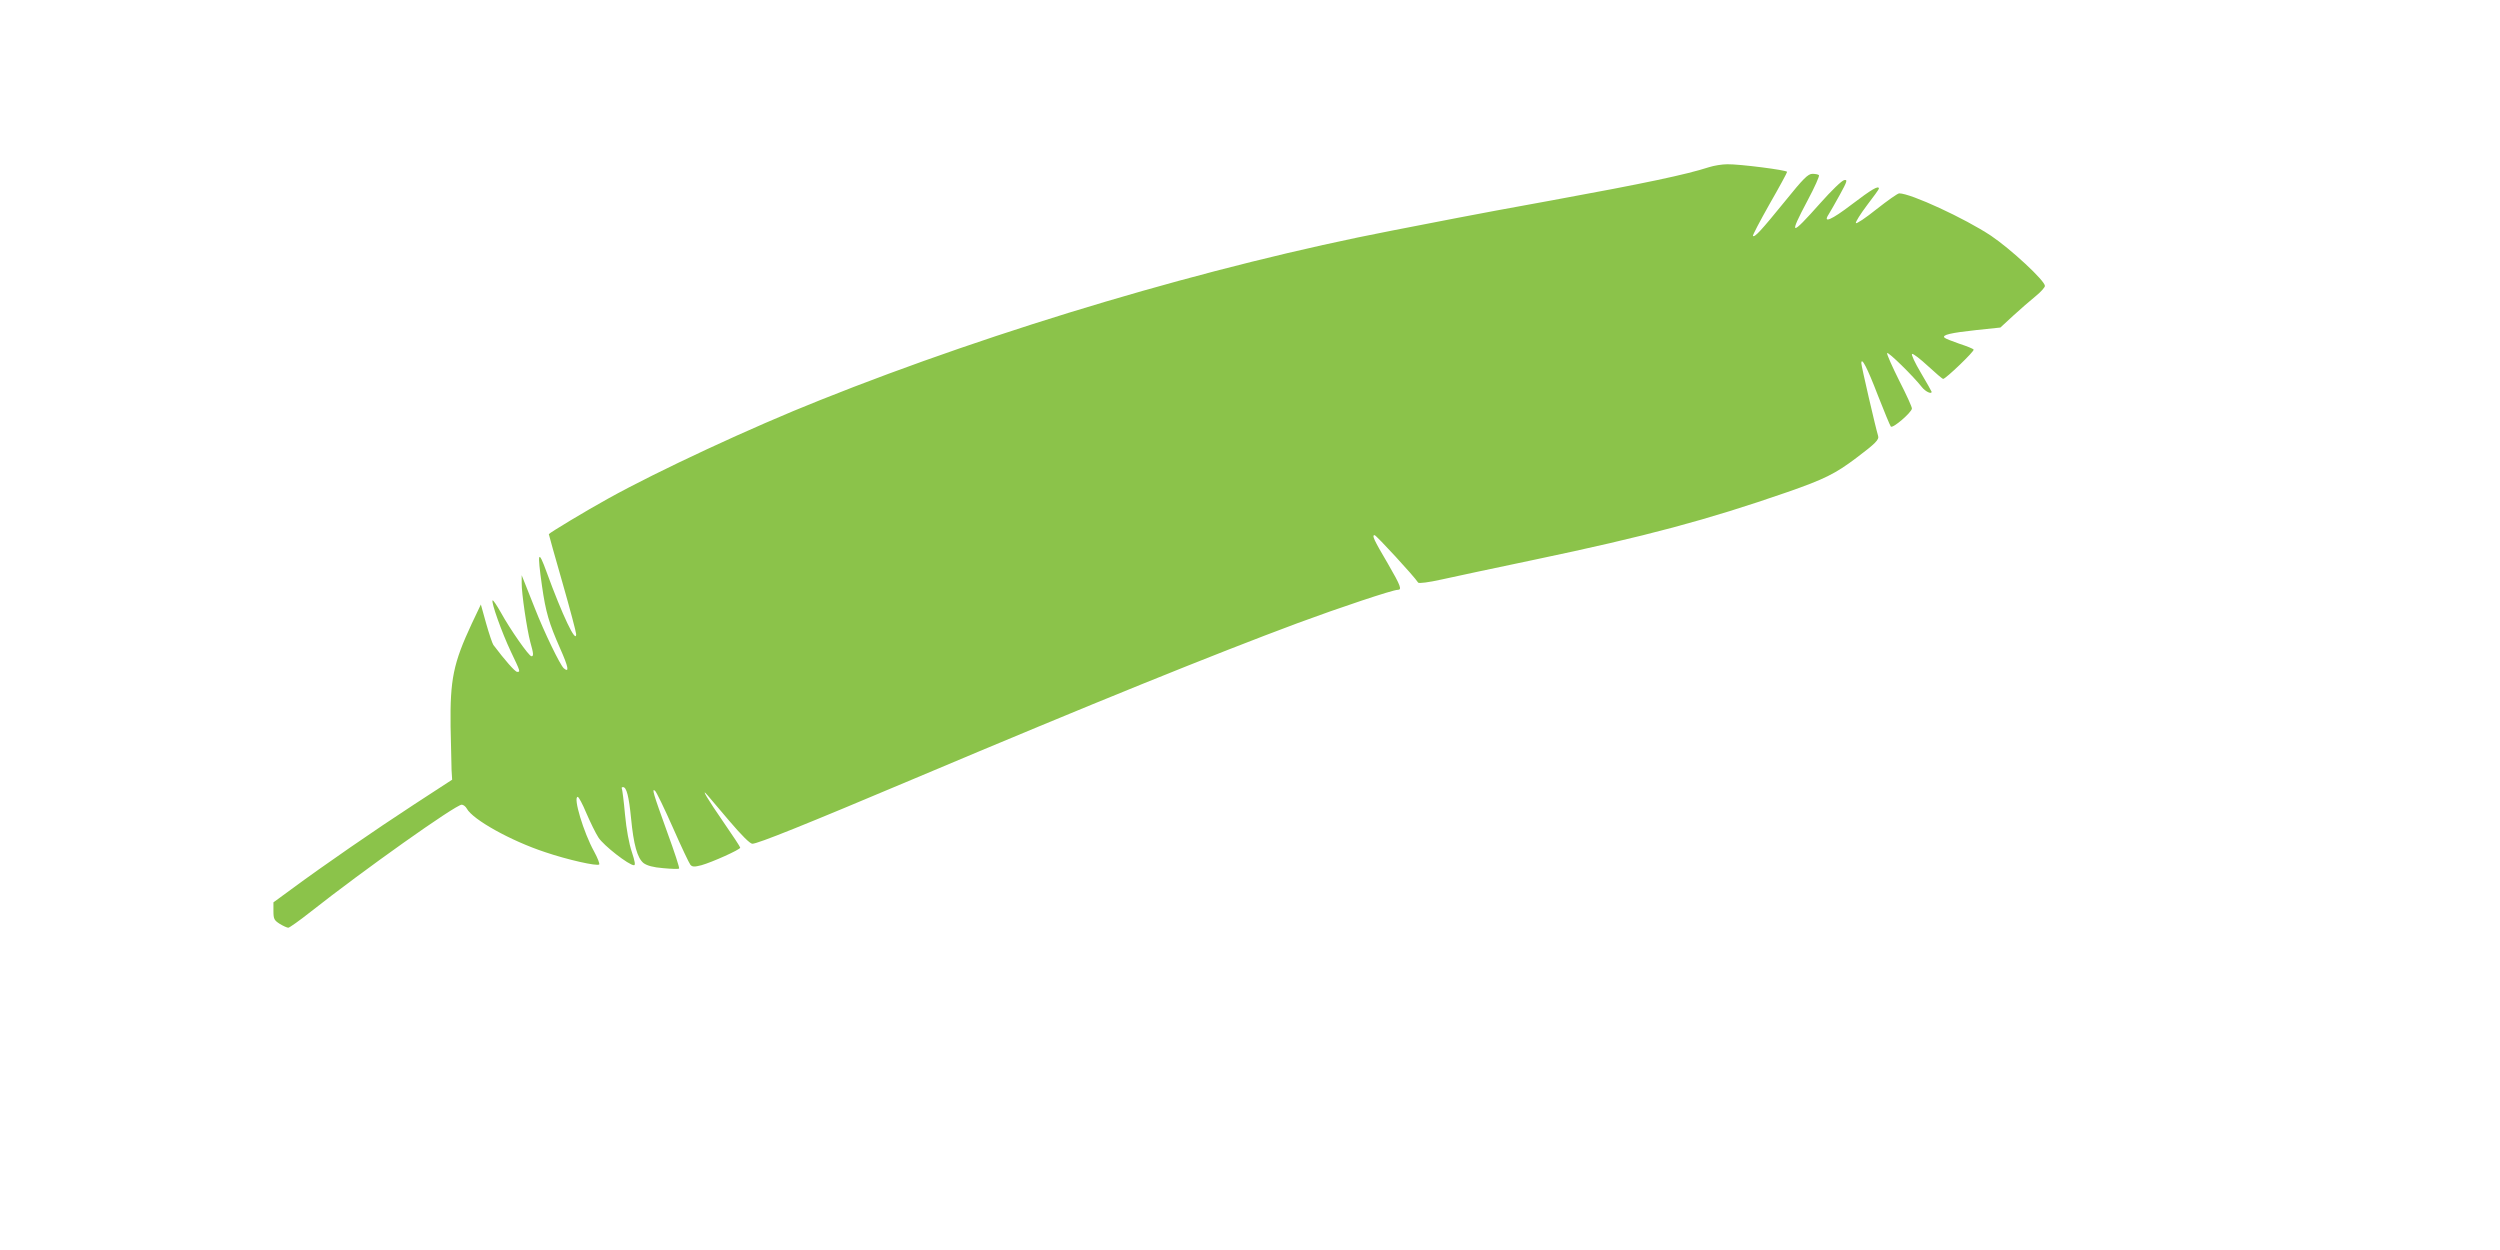 <?xml version="1.0" standalone="no"?>
<!DOCTYPE svg PUBLIC "-//W3C//DTD SVG 20010904//EN"
 "http://www.w3.org/TR/2001/REC-SVG-20010904/DTD/svg10.dtd">
<svg version="1.0" xmlns="http://www.w3.org/2000/svg"
 width="1280pt" height="640pt" viewBox="0 0 1280 640"
 preserveAspectRatio="xMidYMid meet">
<g transform="translate(0,640) scale(0.1,-0.1)"
fill="#8bc34a" stroke="none">
<path d="M8750 5544 c-117 -38 -330 -83 -800 -169 -195 -35 -413 -76 -485 -90
-71 -14 -224 -44 -340 -66 -918 -178 -2012 -502 -2927 -868 -350 -139 -827
-361 -1083 -503 -116 -64 -305 -178 -305 -183 0 -2 31 -114 70 -249 39 -136
70 -254 70 -263 0 -52 -71 98 -151 317 -44 121 -49 106 -24 -70 19 -134 36
-191 92 -318 44 -99 49 -128 20 -104 -19 16 -101 186 -148 306 -22 56 -46 117
-54 136 l-14 35 0 -39 c-1 -52 27 -239 44 -303 17 -60 18 -73 6 -73 -13 0
-110 139 -156 223 -21 37 -40 66 -43 63 -8 -9 47 -164 94 -263 49 -103 49
-103 32 -103 -11 0 -64 61 -122 138 -5 7 -22 57 -37 110 l-27 97 -47 -99 c-94
-202 -111 -284 -108 -526 2 -96 4 -197 5 -223 l3 -49 -195 -127 c-201 -131
-466 -314 -627 -433 l-93 -68 0 -45 c0 -40 4 -47 32 -65 18 -11 38 -20 44 -20
6 0 58 37 115 82 266 210 742 548 773 548 8 0 20 -9 26 -20 30 -56 225 -165
401 -223 115 -39 266 -73 277 -63 3 4 -8 33 -26 66 -54 97 -109 280 -84 280 5
0 25 -37 44 -83 20 -46 47 -102 62 -125 25 -40 156 -142 182 -142 8 0 5 19
-11 68 -14 41 -28 116 -35 192 -6 68 -14 128 -16 132 -3 5 0 8 6 8 18 0 30
-48 41 -159 13 -136 32 -204 64 -230 18 -13 49 -22 101 -26 41 -4 77 -5 81 -2
3 3 -24 86 -60 184 -74 205 -81 229 -63 214 7 -6 48 -91 91 -188 43 -98 84
-184 90 -191 10 -11 21 -11 56 -2 54 15 199 80 199 90 0 4 -39 63 -86 131 -78
113 -120 182 -82 138 7 -8 58 -68 112 -132 63 -74 106 -117 118 -117 28 0 269
97 833 335 917 387 1528 634 1960 795 216 80 486 170 511 170 23 0 17 18 -50
134 -73 124 -83 146 -68 146 8 0 202 -210 223 -243 4 -5 53 1 120 16 63 14
278 60 479 102 567 119 881 203 1290 345 190 66 248 95 355 176 97 73 117 93
111 112 -12 38 -86 358 -86 372 0 36 31 -24 85 -165 32 -82 62 -154 66 -159
10 -11 106 72 108 92 1 7 -28 71 -65 143 -36 72 -64 135 -62 141 4 10 135
-119 178 -174 18 -23 50 -38 50 -24 0 2 -25 46 -55 97 -31 52 -51 95 -45 97 6
2 42 -26 81 -62 39 -36 74 -66 78 -66 13 0 161 142 156 150 -3 5 -36 18 -73
30 -37 13 -71 26 -76 31 -15 14 32 25 162 39 l124 13 66 61 c37 34 88 78 115
100 26 21 47 45 47 52 0 27 -175 189 -276 257 -134 89 -411 217 -470 217 -8 0
-60 -37 -116 -81 -56 -45 -104 -77 -106 -71 -2 6 24 47 57 91 34 44 61 82 61
85 0 19 -38 -4 -138 -80 -106 -81 -151 -100 -119 -51 8 12 33 57 57 100 38 69
40 78 23 75 -12 -1 -67 -55 -123 -118 -154 -173 -163 -171 -65 14 36 67 62
126 58 129 -3 4 -19 7 -33 7 -23 0 -46 -23 -143 -143 -118 -145 -153 -184
-162 -175 -3 2 36 76 85 163 50 87 90 161 90 165 0 9 -243 40 -306 39 -27 0
-69 -7 -94 -15z"/>
</g>
</svg>
